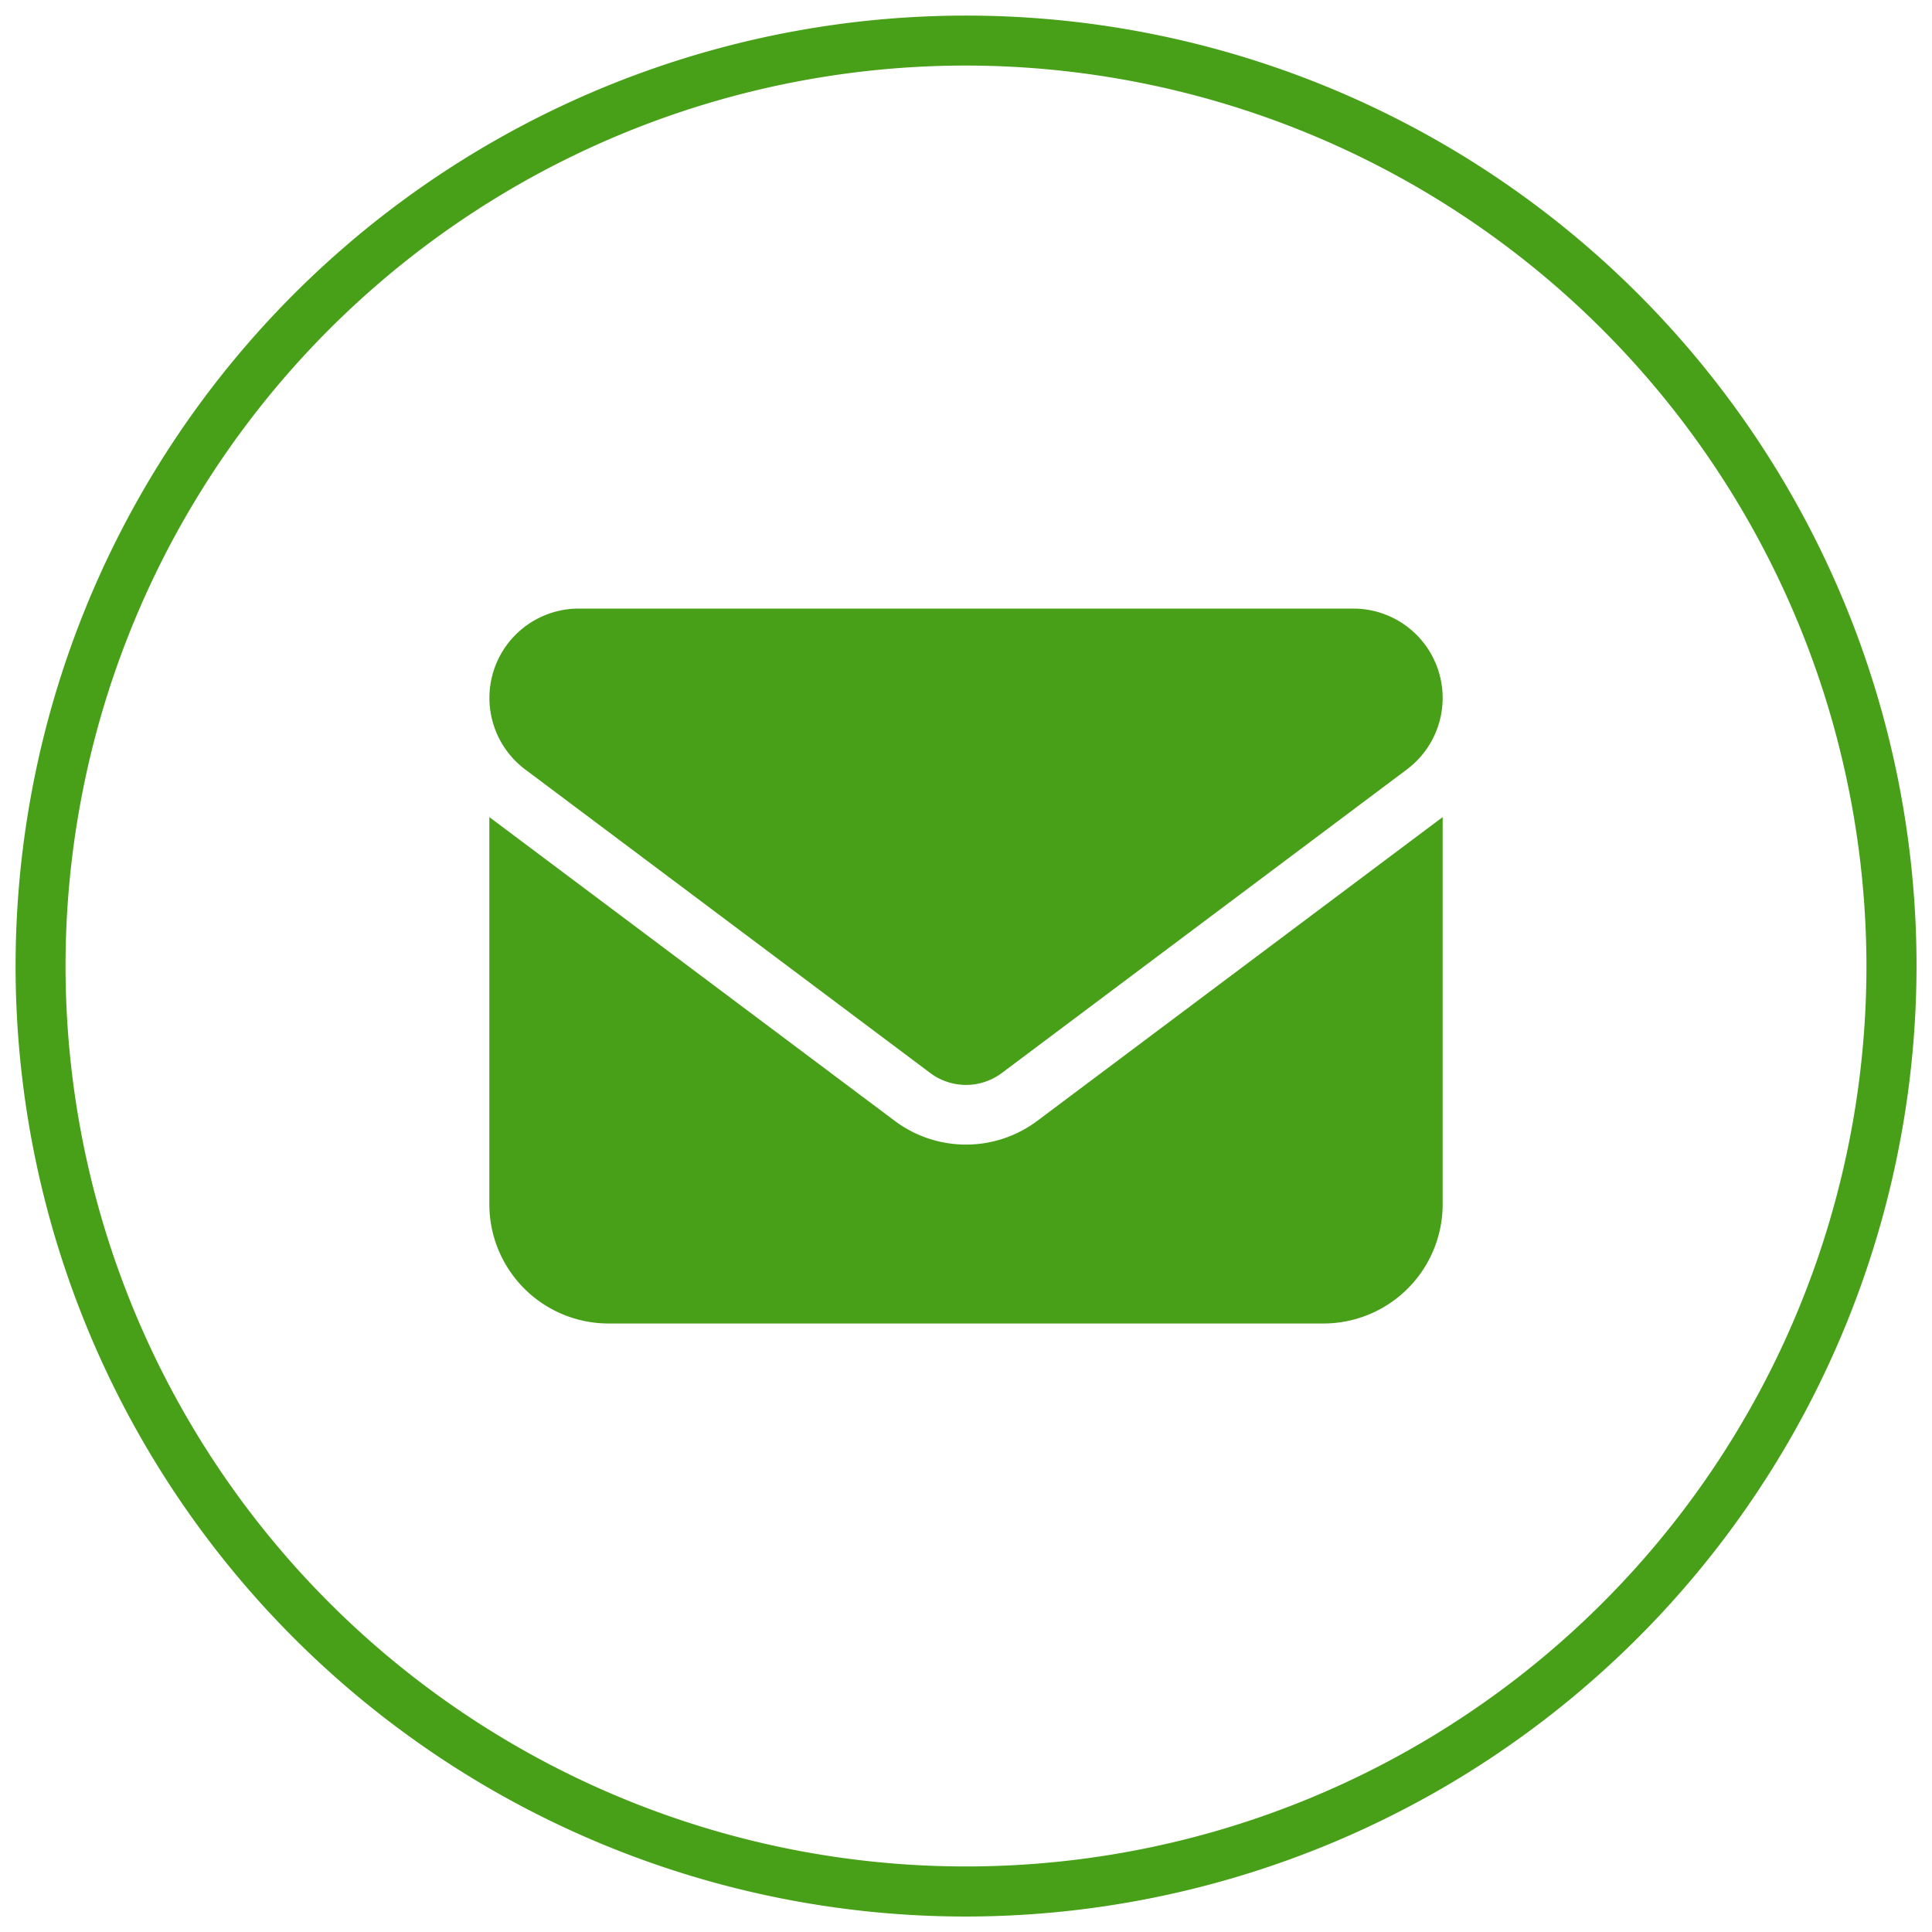 <?xml version="1.0" encoding="UTF-8"?>
<svg xmlns="http://www.w3.org/2000/svg" xmlns:xlink="http://www.w3.org/1999/xlink" width="28" height="28" viewBox="0 0 28 28">
  <defs>
    <clipPath id="clip-path">
      <rect id="Rectangle_1162" data-name="Rectangle 1162" width="28" height="28" transform="translate(-0.225 -0.225)" fill="#48a019"></rect>
    </clipPath>
  </defs>
  <g id="Groupe_1723" data-name="Groupe 1723" transform="translate(0.225 0.225)">
    <g id="Groupe_1716" data-name="Groupe 1716" clip-path="url(#clip-path)">
      <path id="Tracé_72" data-name="Tracé 72" d="M13.775,27.551A13.775,13.775,0,1,1,27.551,13.775,13.791,13.791,0,0,1,13.775,27.551m0-26.826a13.05,13.05,0,1,0,13.05,13.05A13.065,13.065,0,0,0,13.775.725" fill="#48a019"></path>
      <path id="Tracé_73" data-name="Tracé 73" d="M10.767,11.855a1.295,1.295,0,0,0-.776,2.331l5.871,4.4a.866.866,0,0,0,1.037,0l5.871-4.4a1.295,1.295,0,0,0-.777-2.331ZM9.472,14.877v5.612A1.728,1.728,0,0,0,11.2,22.216H21.561a1.728,1.728,0,0,0,1.727-1.727V14.877l-5.872,4.4a1.723,1.723,0,0,1-2.072,0Z" transform="translate(-2.605 -3.26)" fill="#48a019"></path>
    </g>
  </g>
</svg>
